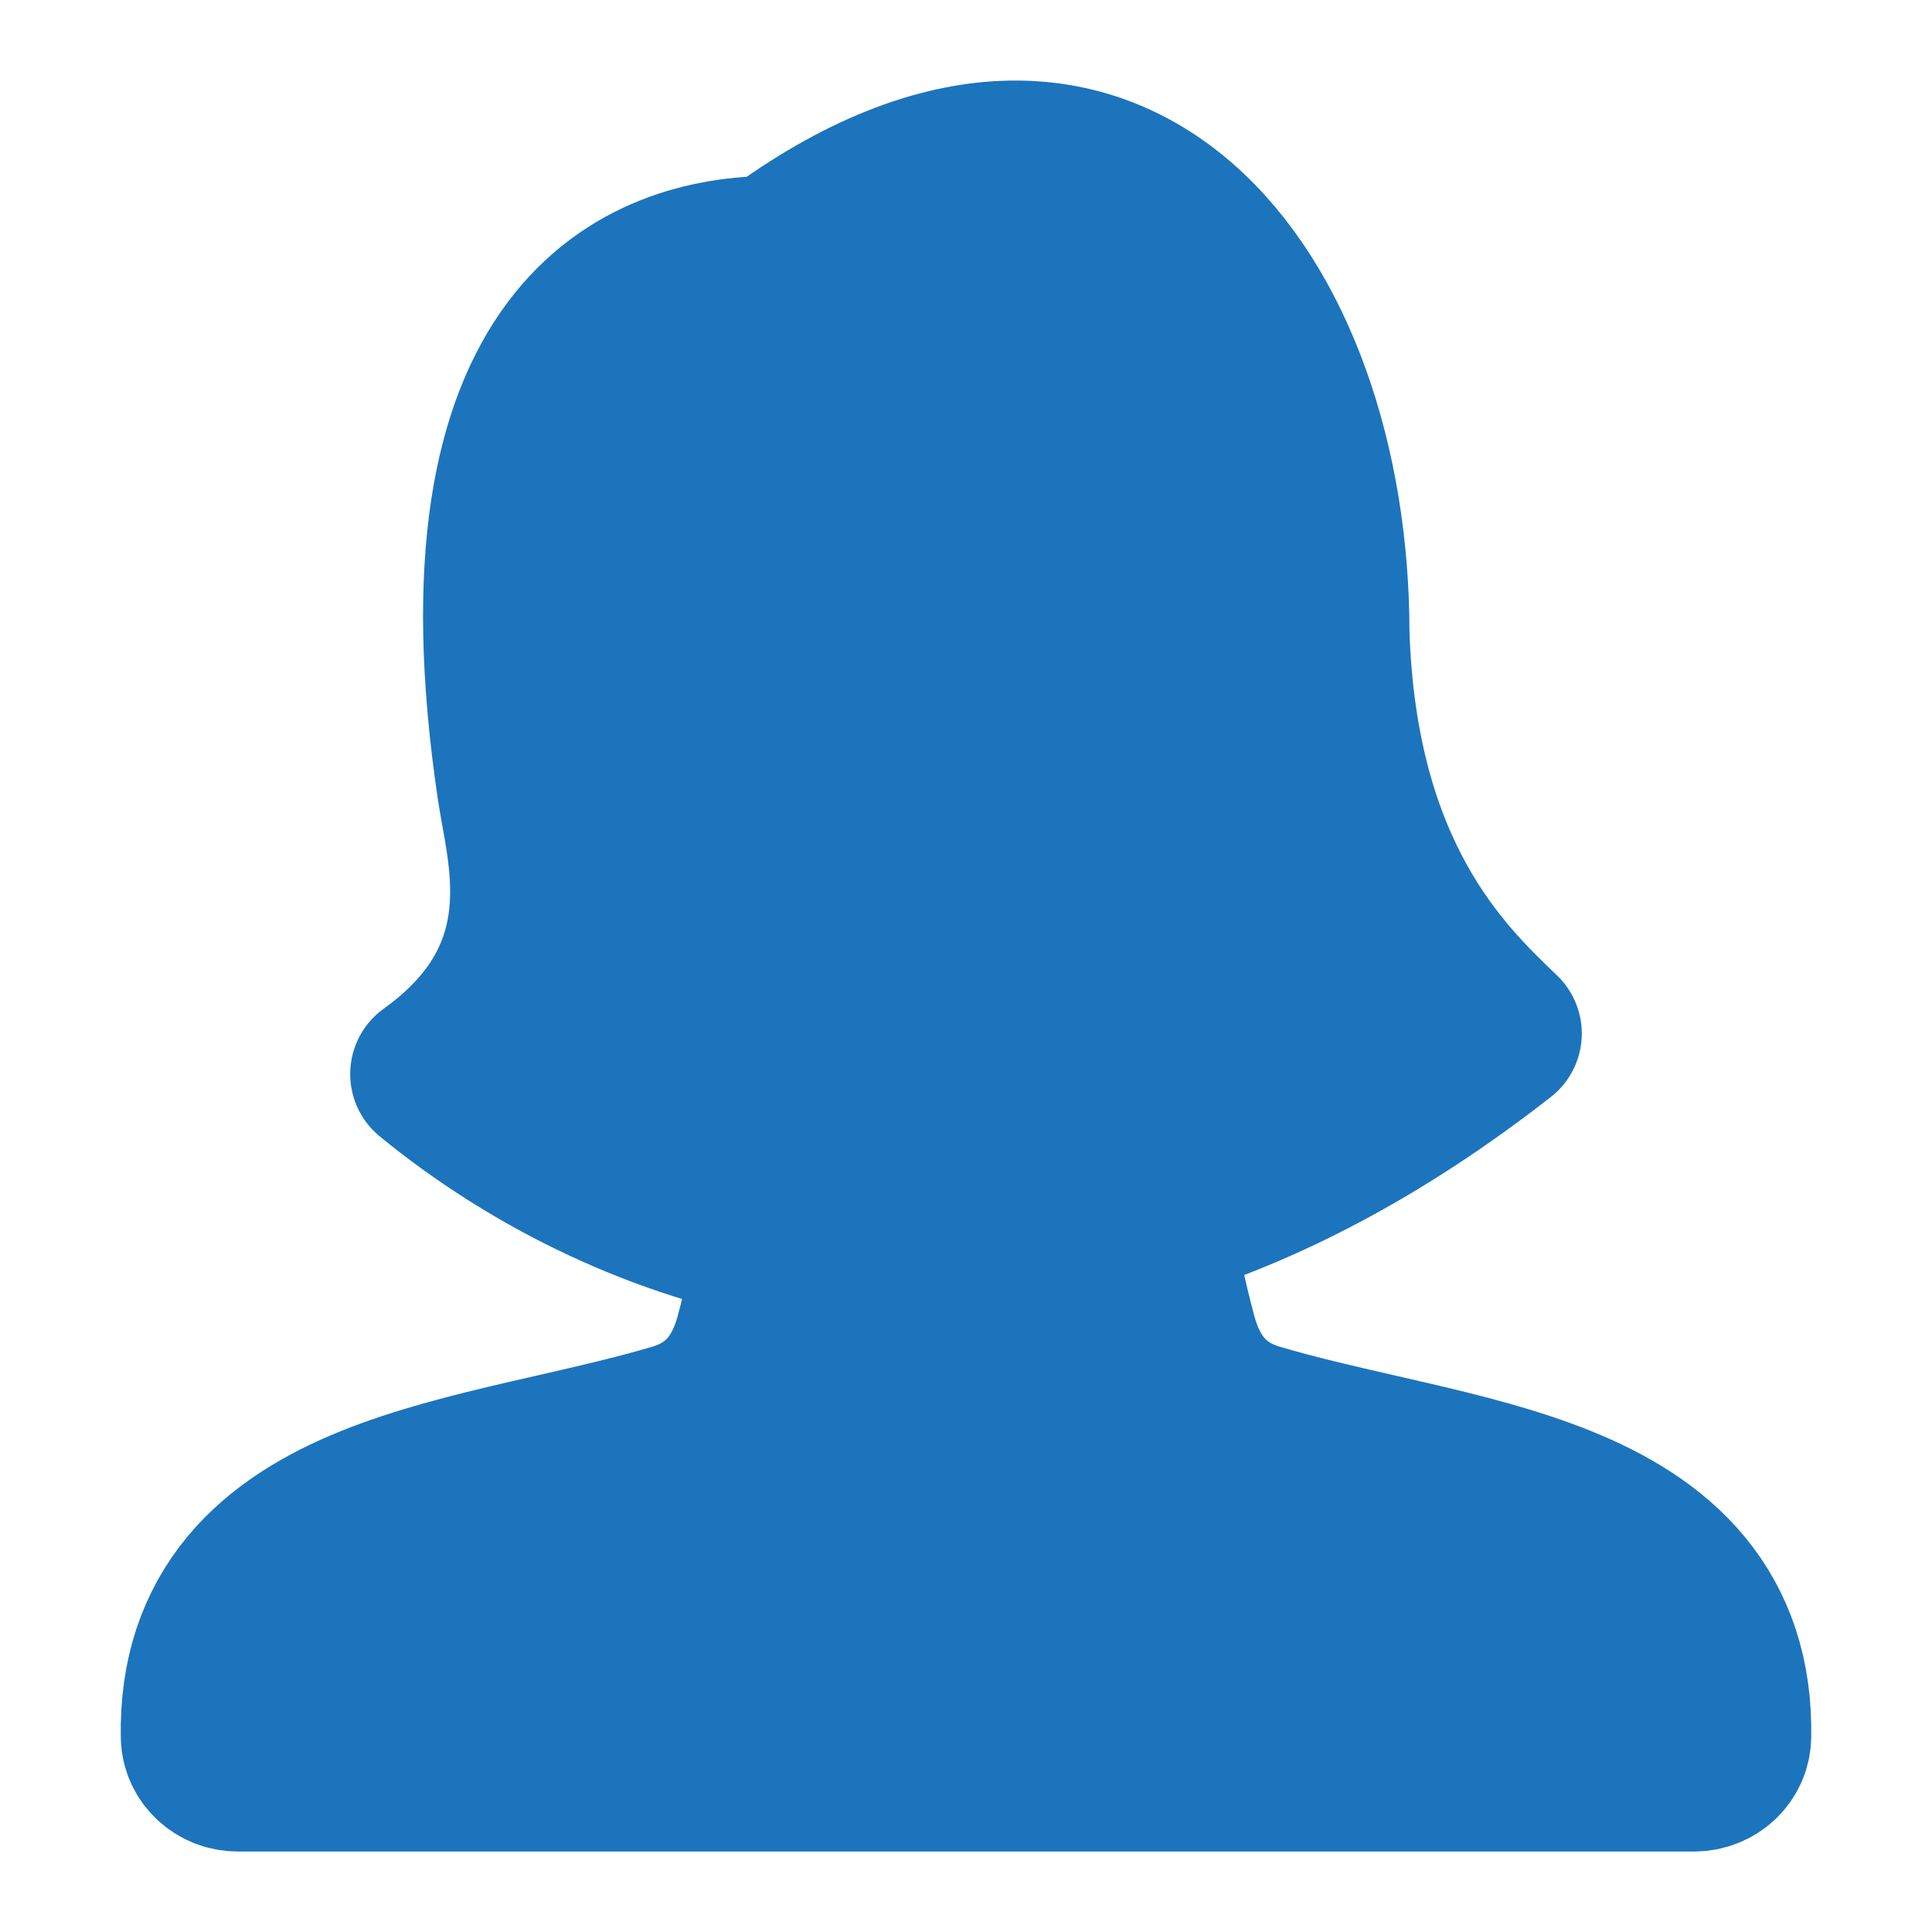 <svg width="40" height="40" viewBox="0 0 40 40" fill="none" xmlns="http://www.w3.org/2000/svg">
<path d="M16.021 5.308C13.368 5.308 9.302 6.839 10.716 16.319C10.738 16.462 10.766 16.617 10.795 16.783C11.053 18.209 11.452 20.417 8.917 22.237C10.641 23.652 13.097 25.066 16.081 25.678C15.963 26.355 15.815 27.026 15.637 27.69C15.395 28.58 14.887 29.211 13.978 29.48C13.178 29.717 12.34 29.908 11.482 30.105C11.261 30.155 11.038 30.206 10.815 30.258C9.744 30.508 8.652 30.783 7.685 31.173C6.715 31.565 5.813 32.093 5.162 32.879C4.498 33.682 4.143 34.693 4.167 35.958C4.176 36.352 4.512 36.667 4.926 36.667H35.074C35.487 36.667 35.824 36.352 35.833 35.958C35.857 34.693 35.502 33.682 34.838 32.879C34.188 32.093 33.285 31.564 32.316 31.173C31.348 30.782 30.256 30.507 29.184 30.258L28.519 30.105C27.66 29.908 26.822 29.717 26.022 29.48C25.113 29.211 24.605 28.58 24.363 27.69C24.15 26.9 23.982 26.099 23.858 25.29C26.139 24.603 28.564 23.369 31.083 21.398L31.072 21.387C29.889 20.255 27.672 18.133 27.515 13.097C27.515 6.162 23.093 0.067 16.021 5.308Z" fill="#1C74BD" stroke="#1C74BD" stroke-width="3.333" stroke-linejoin="round"/>
</svg>
